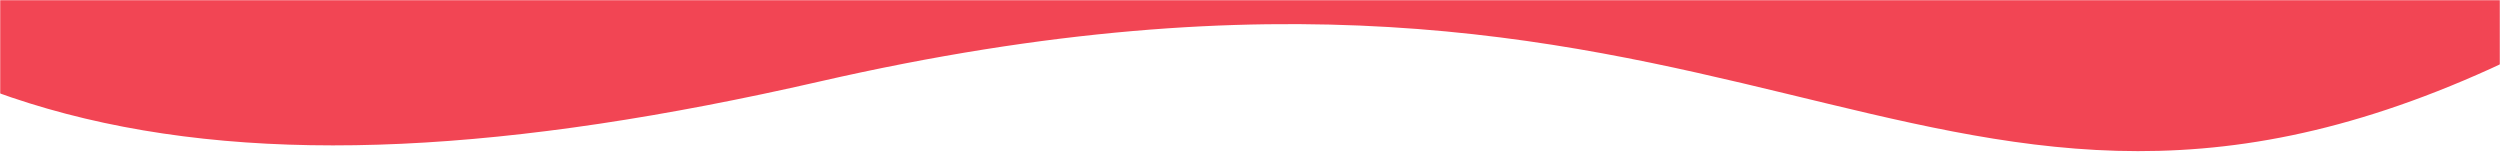 <svg width="1440" height="90" viewBox="0 0 1440 90" fill="none" xmlns="http://www.w3.org/2000/svg">
<mask id="mask0_1036_25848" style="mask-type:alpha" maskUnits="userSpaceOnUse" x="0" y="0" width="1440" height="90">
<rect width="1440" height="90" fill="#f24554"/>
</mask>
<g mask="url(#mask0_1036_25848)">
<path d="M-237.542 -688.095C-122.117 -832.599 260.068 -948.125 518.882 -832.597C978.164 -627.585 1267.06 -940.436 1517.69 -676.811C1758.27 -423.769 1684.98 -73.88 1434.4 39.645C1103.8 189.421 1003.47 -74.639 472.002 46.974C115.756 128.493 -92.144 78.482 -237.542 -143.289C-392.237 -379.24 -407.124 -475.788 -237.542 -688.095Z" fill="#f24554"/>
</g>
</svg>
